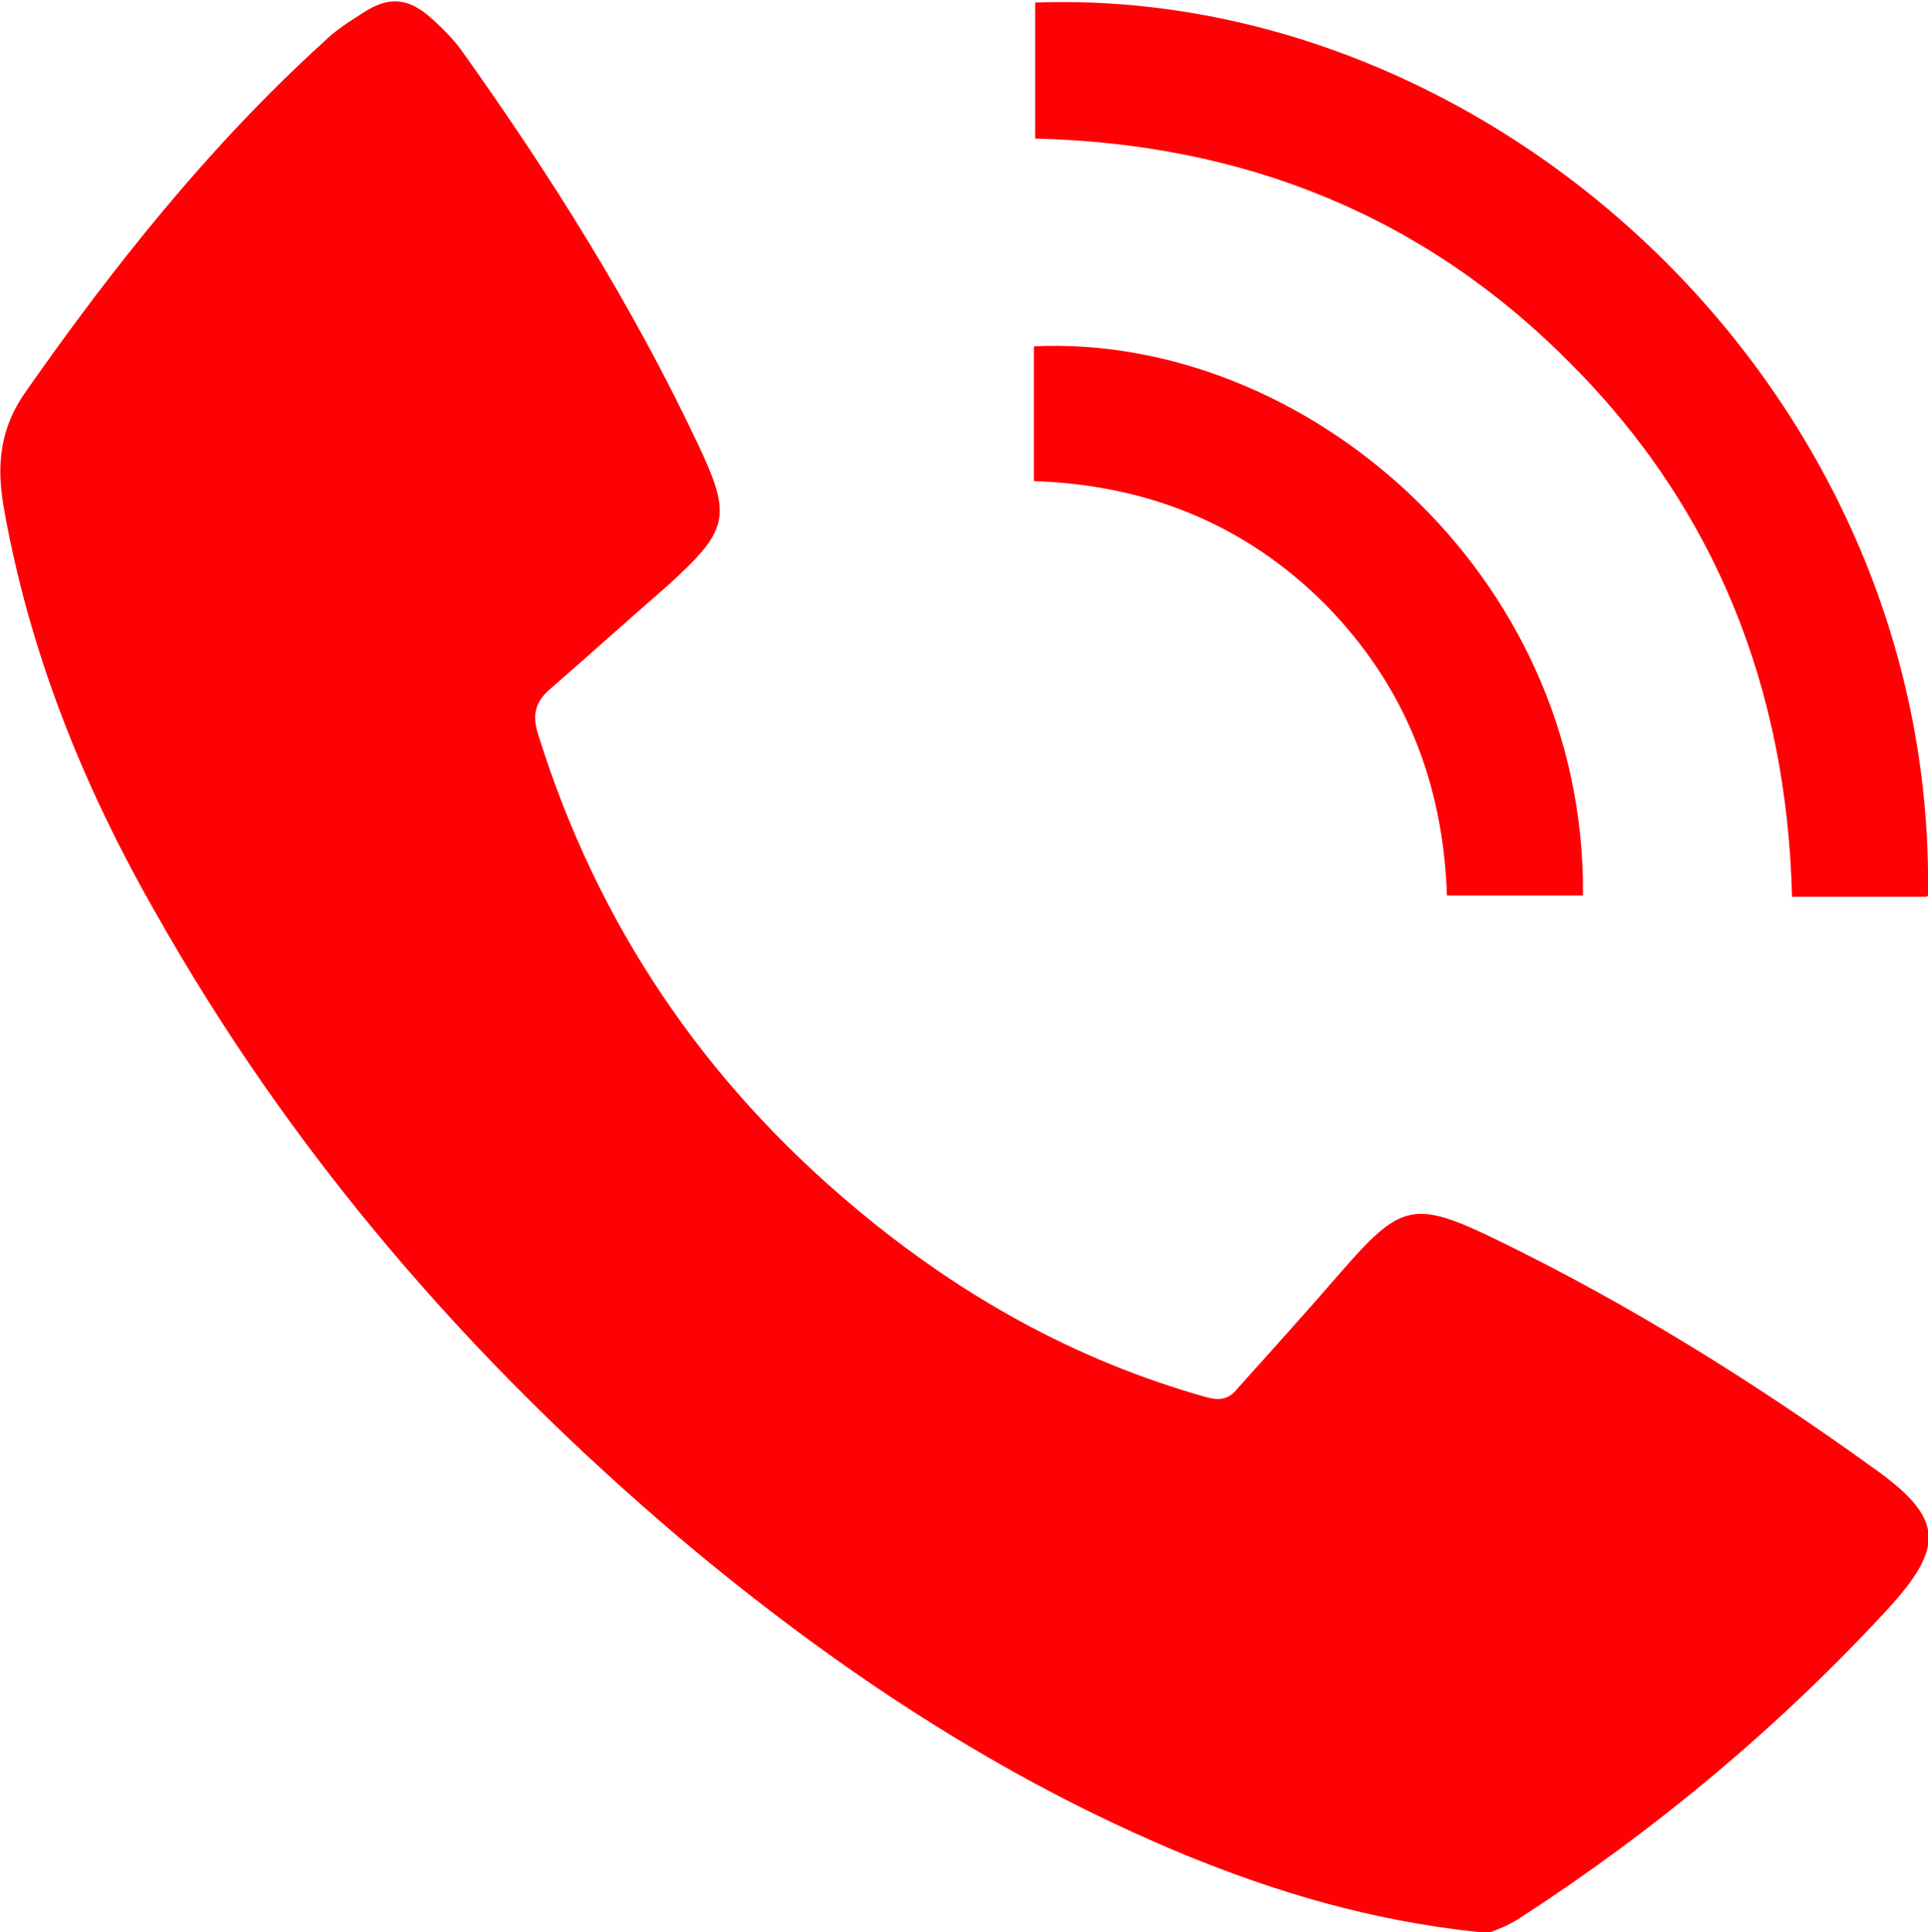 <?xml version="1.0" encoding="UTF-8"?>
<svg id="_圖層_2" data-name="圖層 2" xmlns="http://www.w3.org/2000/svg" viewBox="0 0 15.03 15.06">
  <defs>
    <style>
      .cls-1 {
        fill: #ff0005;
      }
    </style>
  </defs>
  <g id="_圖層_1-2" data-name="圖層 1">
    <g>
      <path class="cls-1" d="m11.52,15.06c-.84-.09-1.57-.31-2.28-.6-1.45-.6-2.74-1.46-3.94-2.47-1.64-1.39-3.03-3-4.09-4.88C.65,6.13.23,5.09.03,3.96c-.06-.34-.03-.63.18-.92C.89,2.07,1.63,1.14,2.52.33c.09-.09.2-.16.31-.23.2-.13.35-.12.53.04.09.08.18.17.25.27.69.97,1.32,1.97,1.83,3.05.27.57.24.67-.23,1.1-.31.27-.61.54-.92.81-.13.11-.14.22-.09.37.46,1.47,1.29,2.69,2.46,3.67.81.68,1.71,1.19,2.74,1.48.11.03.18.02.25-.07.27-.3.54-.6.8-.9.47-.54.57-.57,1.21-.26,1.03.5,2.01,1.11,2.94,1.78.55.39.57.61.11,1.11-.85.92-1.81,1.72-2.86,2.4-.12.08-.26.12-.34.15Z"/>
      <path class="cls-1" d="m15.02,6.99h-1.05c-.04-1.61-.59-3.02-1.73-4.16-1.14-1.15-2.54-1.71-4.17-1.75V.02c3.57-.13,7.02,3.01,6.96,6.96Z"/>
      <path class="cls-1" d="m12.34,6.98h-1.06c-.03-.88-.33-1.64-.95-2.27-.62-.62-1.38-.93-2.27-.96v-1.05c2.1-.1,4.3,1.76,4.28,4.27Z"/>
    </g>
  </g>
</svg>